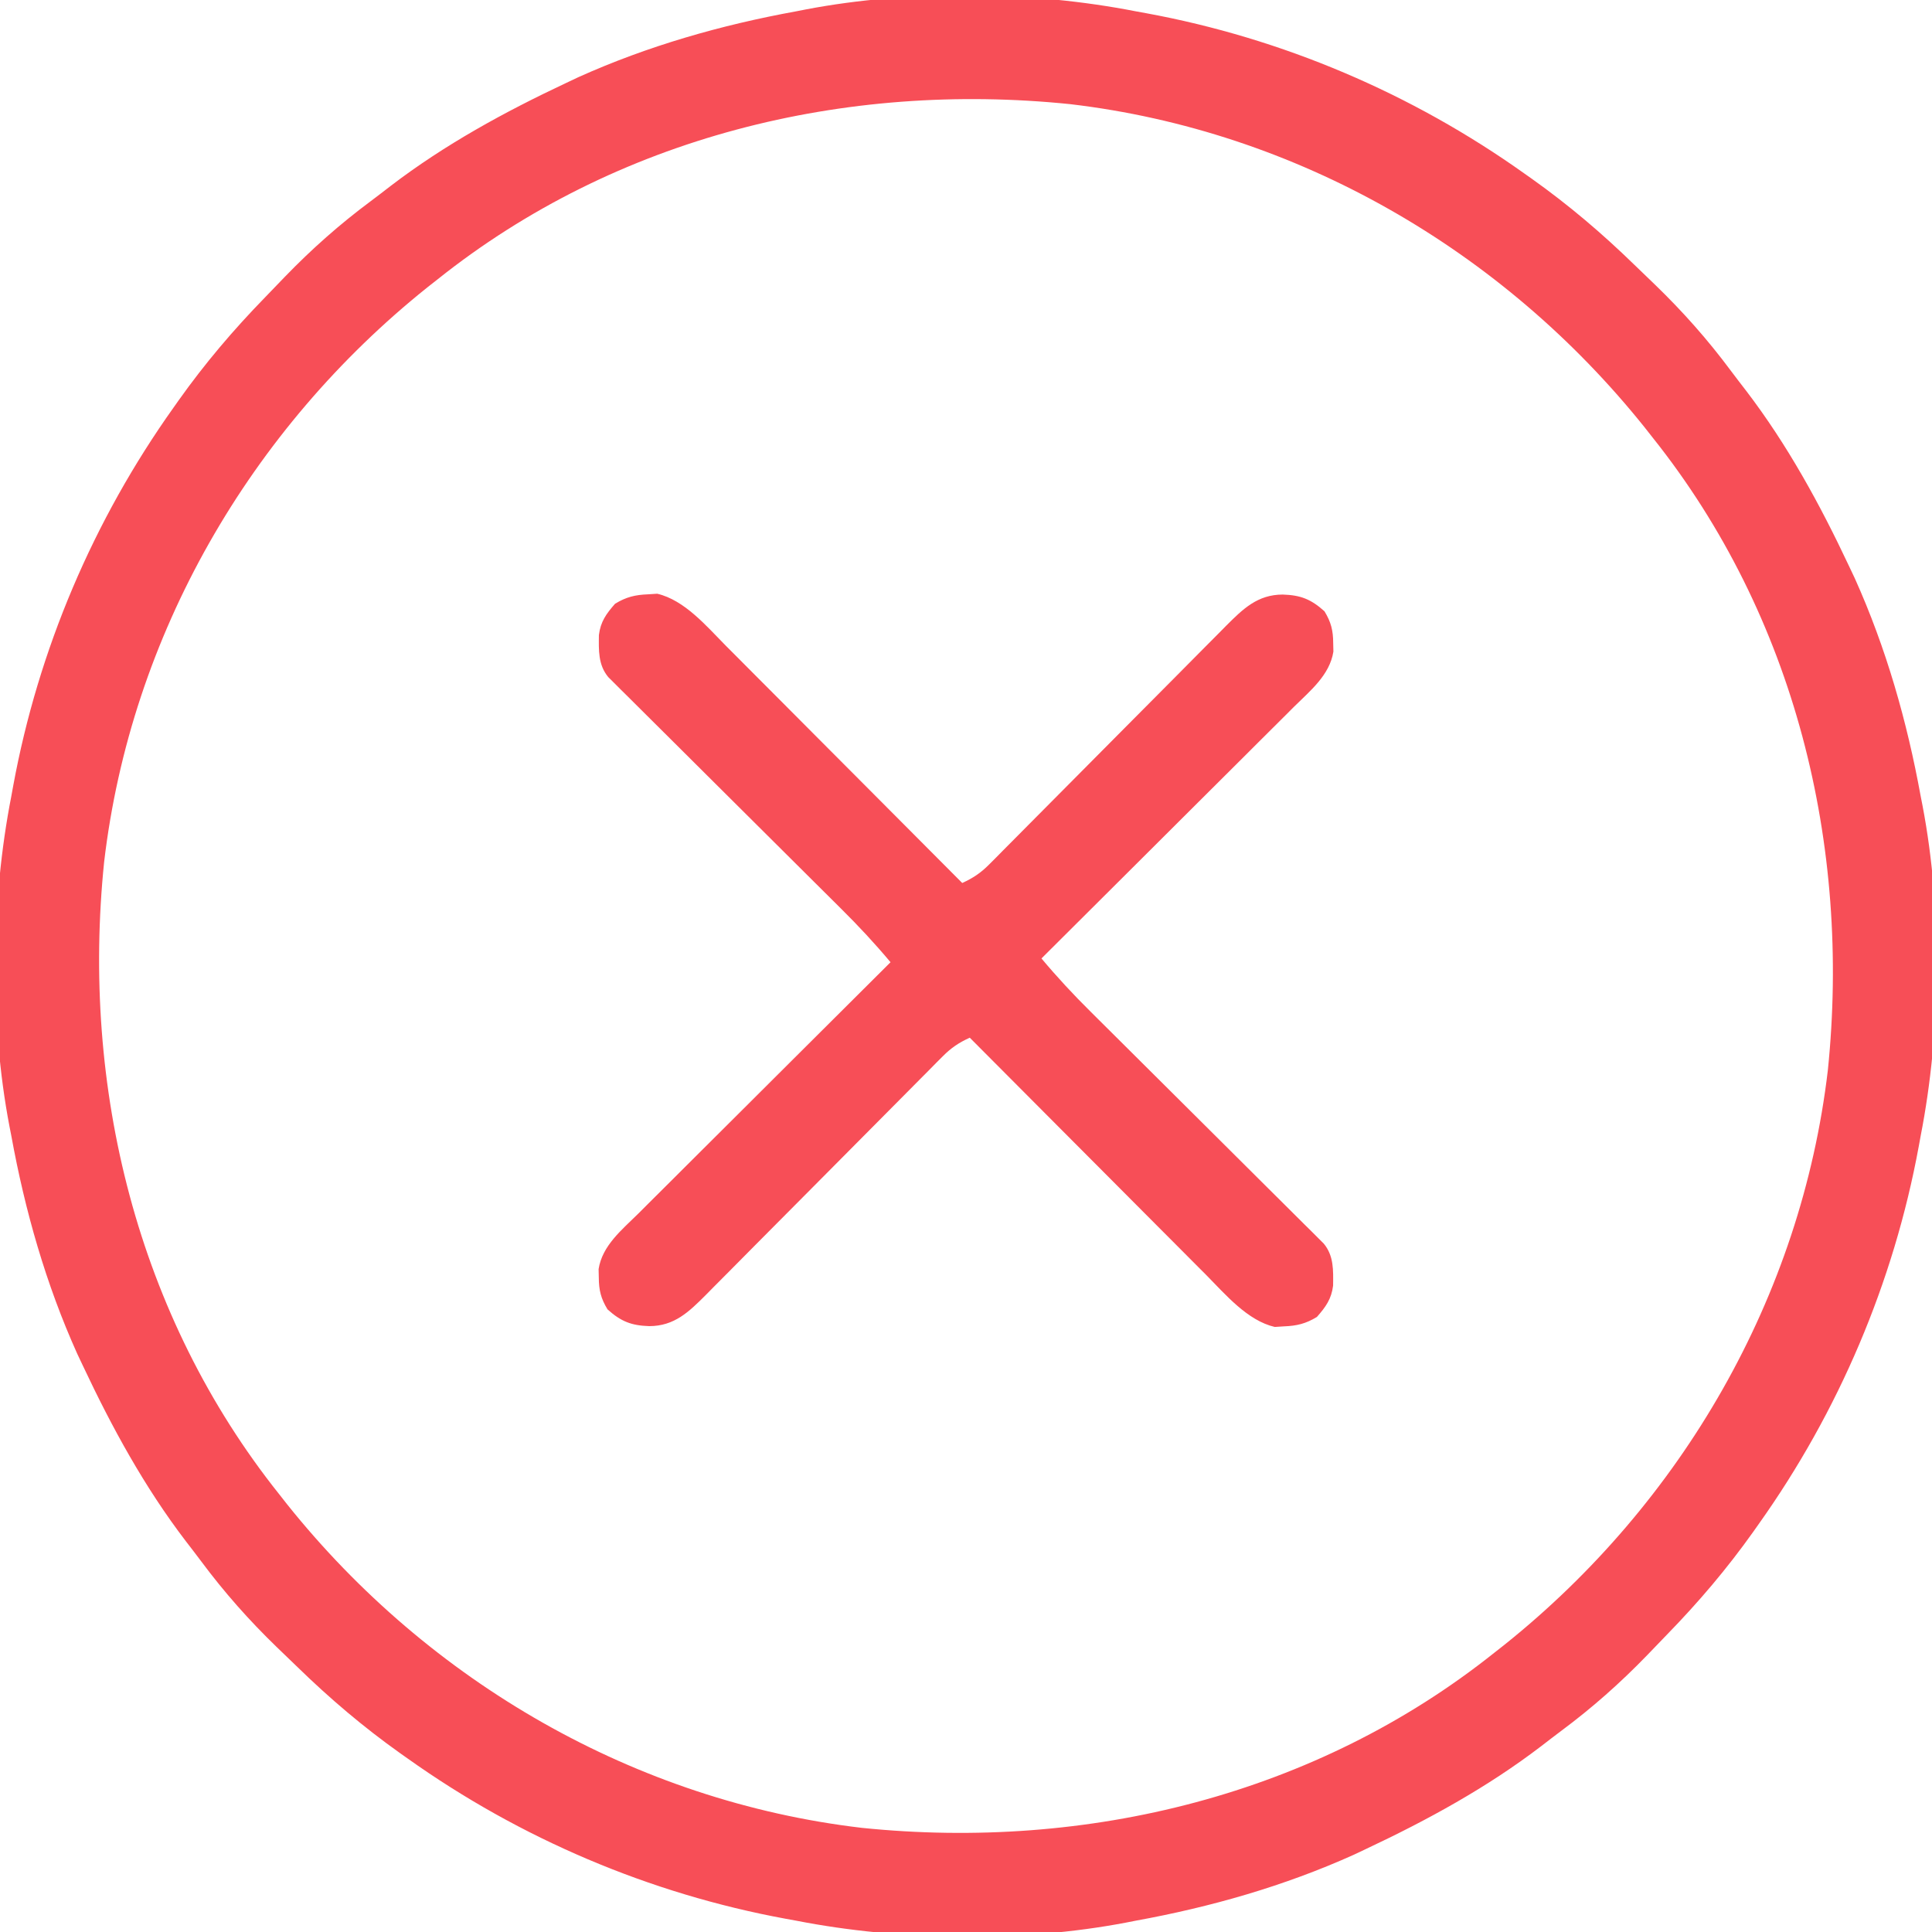 <svg width="512" height="512" viewBox="0 0 512 512" fill="none" xmlns="http://www.w3.org/2000/svg">
<g clip-path="url(#clip0_1413_1739)">
<path d="M301 3C301.913 3.166 302.826 3.332 303.767 3.504C339.833 10.139 374.139 24.744 404 46C404.644 46.454 405.288 46.909 405.951 47.377C415.703 54.31 424.604 61.87 433.171 70.218C434.992 71.992 436.828 73.75 438.664 75.508C446.007 82.612 452.576 90.028 458.673 98.224C460.01 100.013 461.372 101.78 462.738 103.547C473.692 117.878 482.335 133.704 490 150C490.509 151.076 491.018 152.153 491.543 153.262C499.843 171.708 505.382 191.137 509 211C509.164 211.835 509.327 212.671 509.496 213.532C514.787 241.241 514.417 273.351 509 301C508.834 301.913 508.667 302.826 508.496 303.766C501.861 339.832 487.256 374.138 466 404C465.546 404.644 465.091 405.288 464.623 405.951C457.69 415.702 450.13 424.604 441.782 433.171C440.008 434.992 438.25 436.827 436.492 438.664C429.388 446.007 421.971 452.576 413.775 458.673C411.987 460.01 410.219 461.372 408.453 462.738C394.122 473.692 378.296 482.334 362 490C360.924 490.509 359.847 491.018 358.738 491.543C340.292 499.843 320.863 505.382 301 509C300.164 509.164 299.329 509.327 298.468 509.496C270.758 514.786 238.649 514.417 211 509C210.087 508.834 209.174 508.667 208.233 508.496C172.168 501.86 137.862 487.256 108 466C107.356 465.545 106.712 465.091 106.049 464.622C96.298 457.689 87.396 450.13 78.829 441.782C77.008 440.008 75.172 438.25 73.336 436.492C65.993 429.388 59.424 421.971 53.327 413.775C51.99 411.986 50.628 410.219 49.262 408.453C38.308 394.121 29.666 378.296 22 362C21.236 360.385 21.236 360.385 20.457 358.738C12.157 340.292 6.618 320.863 3 301C2.836 300.164 2.673 299.329 2.504 298.468C-2.787 270.758 -2.417 238.649 3 211C3.166 210.087 3.333 209.174 3.504 208.233C10.14 172.167 24.744 137.861 46 108C46.455 107.356 46.909 106.712 47.377 106.049C54.31 96.297 61.87 87.395 70.218 78.829C71.992 77.008 73.75 75.172 75.508 73.336C82.612 65.993 90.029 59.424 98.225 53.327C100.013 51.99 101.781 50.628 103.547 49.261C117.879 38.307 133.704 29.665 150 22C151.076 21.491 152.153 20.981 153.262 20.457C171.708 12.157 191.137 6.618 211 3C211.836 2.836 212.671 2.672 213.532 2.504C241.242 -2.787 273.351 -2.417 301 3ZM116 74C114.654 75.058 114.654 75.058 113.281 76.136C66.301 113.734 34.67 168.315 27.602 228.382C21.477 288.052 36.26 348.672 74 396C74.705 396.897 75.41 397.794 76.137 398.719C113.735 445.699 168.315 477.33 228.382 484.398C288.052 490.523 348.672 475.74 396 438C397.346 436.942 397.346 436.942 398.719 435.863C445.699 398.265 477.33 343.685 484.398 283.618C490.523 223.948 475.74 163.328 438 116C437.295 115.103 436.59 114.205 435.863 113.281C398.265 66.3 343.685 34.67 283.618 27.602C223.948 21.477 163.328 36.26 116 74Z" fill="#F74E57"/>
<path d="M171.75 157.5C172.549 157.448 173.348 157.397 174.172 157.344C181.424 159.027 187.249 165.964 192.334 171.107C193.018 171.791 193.702 172.474 194.406 173.179C196.64 175.414 198.867 177.656 201.094 179.898C202.651 181.46 204.209 183.021 205.768 184.581C209.849 188.67 213.925 192.765 217.999 196.861C222.165 201.048 226.337 205.229 230.508 209.41C238.677 217.601 246.841 225.799 255 234C257.872 232.698 259.926 231.32 262.143 229.084C262.738 228.488 263.334 227.893 263.948 227.279C264.59 226.627 265.231 225.975 265.892 225.303C266.577 224.615 267.262 223.927 267.968 223.218C269.454 221.725 270.938 220.229 272.419 218.731C274.764 216.361 277.115 213.996 279.469 211.634C285.312 205.764 291.144 199.883 296.977 194.002C301.906 189.034 306.838 184.07 311.776 179.112C314.092 176.783 316.402 174.448 318.711 172.114C320.133 170.684 321.556 169.255 322.978 167.826C323.938 166.851 323.938 166.851 324.917 165.857C329.405 161.368 333.261 157.573 339.938 157.562C344.658 157.71 347.42 158.778 351 162C352.753 164.873 353.295 167.085 353.312 170.438C353.329 171.179 353.346 171.92 353.363 172.684C352.383 178.932 347.152 183.12 342.866 187.361C342.144 188.083 341.422 188.806 340.678 189.55C338.297 191.93 335.908 194.303 333.52 196.676C331.864 198.327 330.209 199.979 328.555 201.632C324.205 205.974 319.848 210.311 315.49 214.647C311.043 219.074 306.601 223.507 302.158 227.939C293.444 236.632 284.724 245.318 276 254C280.159 258.964 284.489 263.62 289.091 268.173C290.114 269.191 290.114 269.191 291.158 270.23C292.627 271.692 294.097 273.153 295.568 274.612C297.894 276.921 300.217 279.234 302.539 281.547C309.136 288.12 315.739 294.688 322.347 301.251C326.398 305.275 330.443 309.304 334.486 313.335C336.027 314.87 337.569 316.402 339.114 317.933C341.266 320.066 343.412 322.205 345.556 324.345C346.197 324.977 346.839 325.61 347.5 326.262C348.372 327.137 348.372 327.137 349.263 328.029C349.77 328.533 350.278 329.038 350.8 329.557C353.508 332.814 353.331 336.689 353.285 340.711C352.842 344.266 351.328 346.348 349 349C346.073 350.792 343.668 351.369 340.25 351.5C339.451 351.552 338.652 351.603 337.828 351.656C330.576 349.973 324.751 343.036 319.666 337.893C318.982 337.209 318.298 336.526 317.594 335.821C315.36 333.586 313.133 331.344 310.906 329.102C309.349 327.54 307.791 325.979 306.232 324.419C302.151 320.33 298.075 316.235 294.001 312.139C289.835 307.952 285.663 303.771 281.492 299.59C273.323 291.399 265.159 283.201 257 275C254.128 276.302 252.074 277.68 249.857 279.916C249.262 280.512 248.666 281.107 248.052 281.721C247.41 282.373 246.769 283.025 246.108 283.697C245.423 284.385 244.738 285.073 244.032 285.782C242.546 287.275 241.062 288.771 239.581 290.269C237.236 292.639 234.885 295.004 232.531 297.366C226.688 303.236 220.856 309.117 215.023 314.998C210.094 319.966 205.162 324.93 200.224 329.888C197.908 332.217 195.598 334.552 193.289 336.886C191.867 338.316 190.444 339.745 189.022 341.174C188.062 342.149 188.062 342.149 187.083 343.143C182.595 347.632 178.739 351.427 172.062 351.438C167.342 351.29 164.58 350.222 161 347C159.247 344.127 158.705 341.915 158.688 338.562C158.671 337.821 158.654 337.08 158.637 336.316C159.617 330.068 164.848 325.88 169.134 321.639C169.856 320.917 170.578 320.194 171.322 319.45C173.703 317.07 176.092 314.697 178.48 312.324C180.136 310.673 181.791 309.021 183.445 307.368C187.795 303.026 192.152 298.689 196.51 294.353C200.957 289.926 205.399 285.493 209.842 281.061C218.556 272.368 227.276 263.682 236 255C231.841 250.036 227.511 245.38 222.909 240.827C222.227 240.148 221.545 239.469 220.842 238.77C219.373 237.308 217.903 235.847 216.432 234.388C214.106 232.079 211.783 229.766 209.461 227.453C202.864 220.88 196.261 214.312 189.653 207.749C185.602 203.725 181.557 199.697 177.514 195.665C175.973 194.13 174.431 192.598 172.886 191.067C170.734 188.934 168.588 186.795 166.444 184.655C165.803 184.023 165.161 183.39 164.5 182.738C163.918 182.155 163.337 181.572 162.737 180.971C162.23 180.467 161.722 179.962 161.2 179.443C158.492 176.186 158.669 172.311 158.715 168.289C159.158 164.734 160.672 162.652 163 160C165.927 158.208 168.332 157.631 171.75 157.5Z" fill="#F74E57"/>
</g>
<defs>
<clipPath id="clip0_1413_1739">
<rect width="512" height="512" fill="white"/>
</clipPath>
</defs>
</svg>
